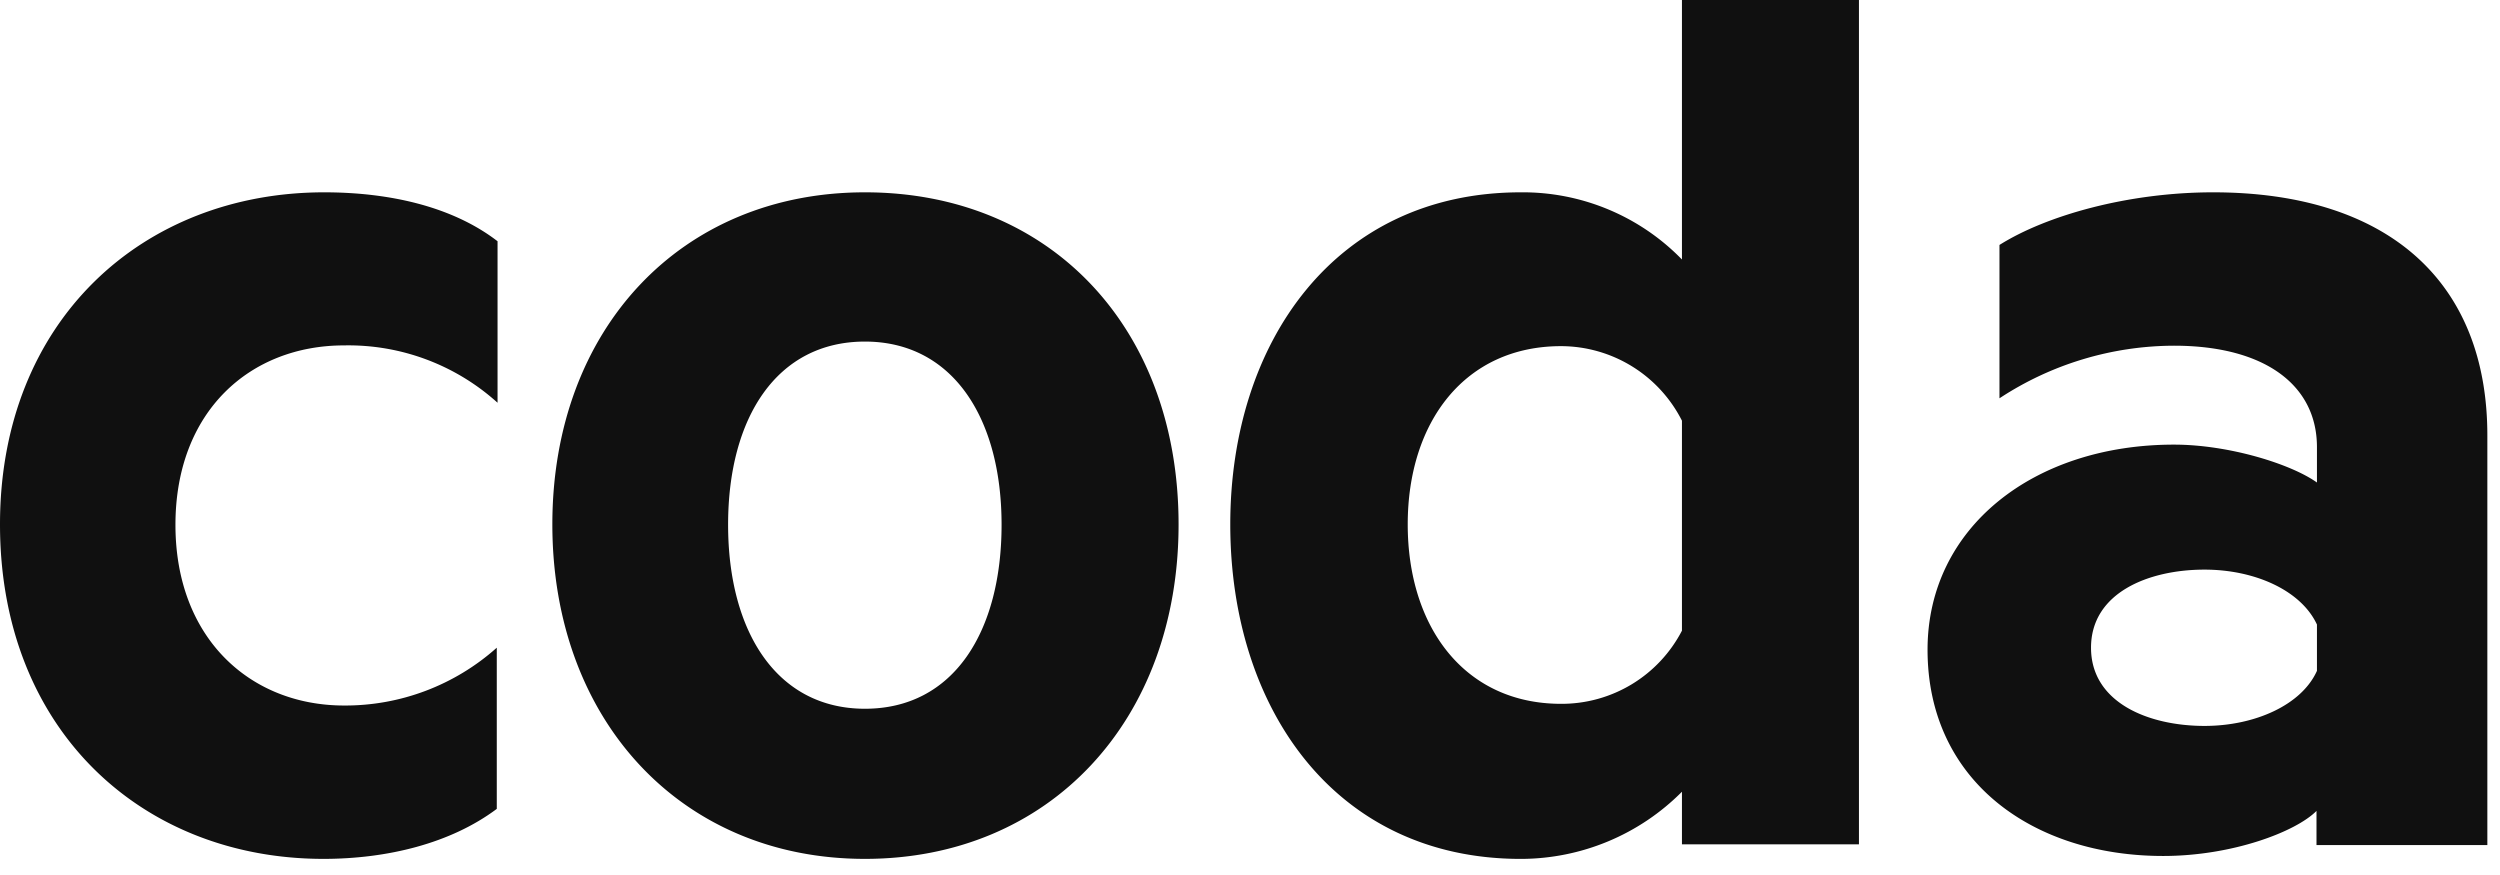<svg xmlns="http://www.w3.org/2000/svg" width="182.857" height="64" fill="none" viewBox="0 0 100 35"><g fill="#101010" clip-path="url(#a)"><path d="M0 20.975c0 8.252 5.712 13.38 12.939 13.38 2.54 0 5.08-.613 6.932-2v-6.447a9.1 9.1 0 0 1-6.104 2.313c-3.755 0-6.749-2.687-6.749-7.227s2.982-7.178 6.749-7.178a8.9 8.9 0 0 1 6.135 2.294V9.65c-1.84-1.417-4.393-1.957-6.933-1.957C5.712 7.693 0 12.823 0 20.975M34.597 7.693c-7.362 0-12.503 5.473-12.503 13.282s5.129 13.38 12.503 13.38 12.546-5.52 12.546-13.38c0-7.859-5.123-13.282-12.546-13.282m0 20.657c-3.516 0-5.473-3.068-5.473-7.362s1.957-7.325 5.473-7.325 5.466 3.067 5.466 7.325c0 4.257-1.902 7.362-5.466 7.362m32.681-17.97a8.88 8.88 0 0 0-6.447-2.687c-7.424 0-11.62 6.006-11.62 13.283 0 7.361 4.196 13.38 11.62 13.38a9.1 9.1 0 0 0 6.447-2.687v2.104h7.08V0h-7.08zm0 14.847a5.42 5.42 0 0 1-4.834 2.926c-3.859 0-6.135-3.067-6.135-7.177 0-4.111 2.295-7.13 6.135-7.13a5.43 5.43 0 0 1 4.834 2.982zM88.525 7.693c-3.417 0-6.687.933-8.546 2.105v6.134a12.76 12.76 0 0 1 6.981-2.104c3.614 0 5.718 1.565 5.718 4.055v1.418c-1.03-.737-3.521-1.516-5.718-1.516-5.613 0-9.858 3.32-9.858 8.203 0 5.276 4.245 8.251 9.423 8.251 2.779 0 5.319-.975 6.135-1.803v1.368h6.834V17.46c.019-6.202-3.987-9.767-10.97-9.767Zm4.153 19.141c-.613 1.368-2.49 2.203-4.497 2.203-2.245 0-4.54-.933-4.54-3.129s2.295-3.123 4.54-3.123c2.007 0 3.86.828 4.497 2.197z"/></g><defs><clipPath id="a"><path fill="#fff" d="M0 0h100v34.356H0z"/></clipPath></defs></svg>